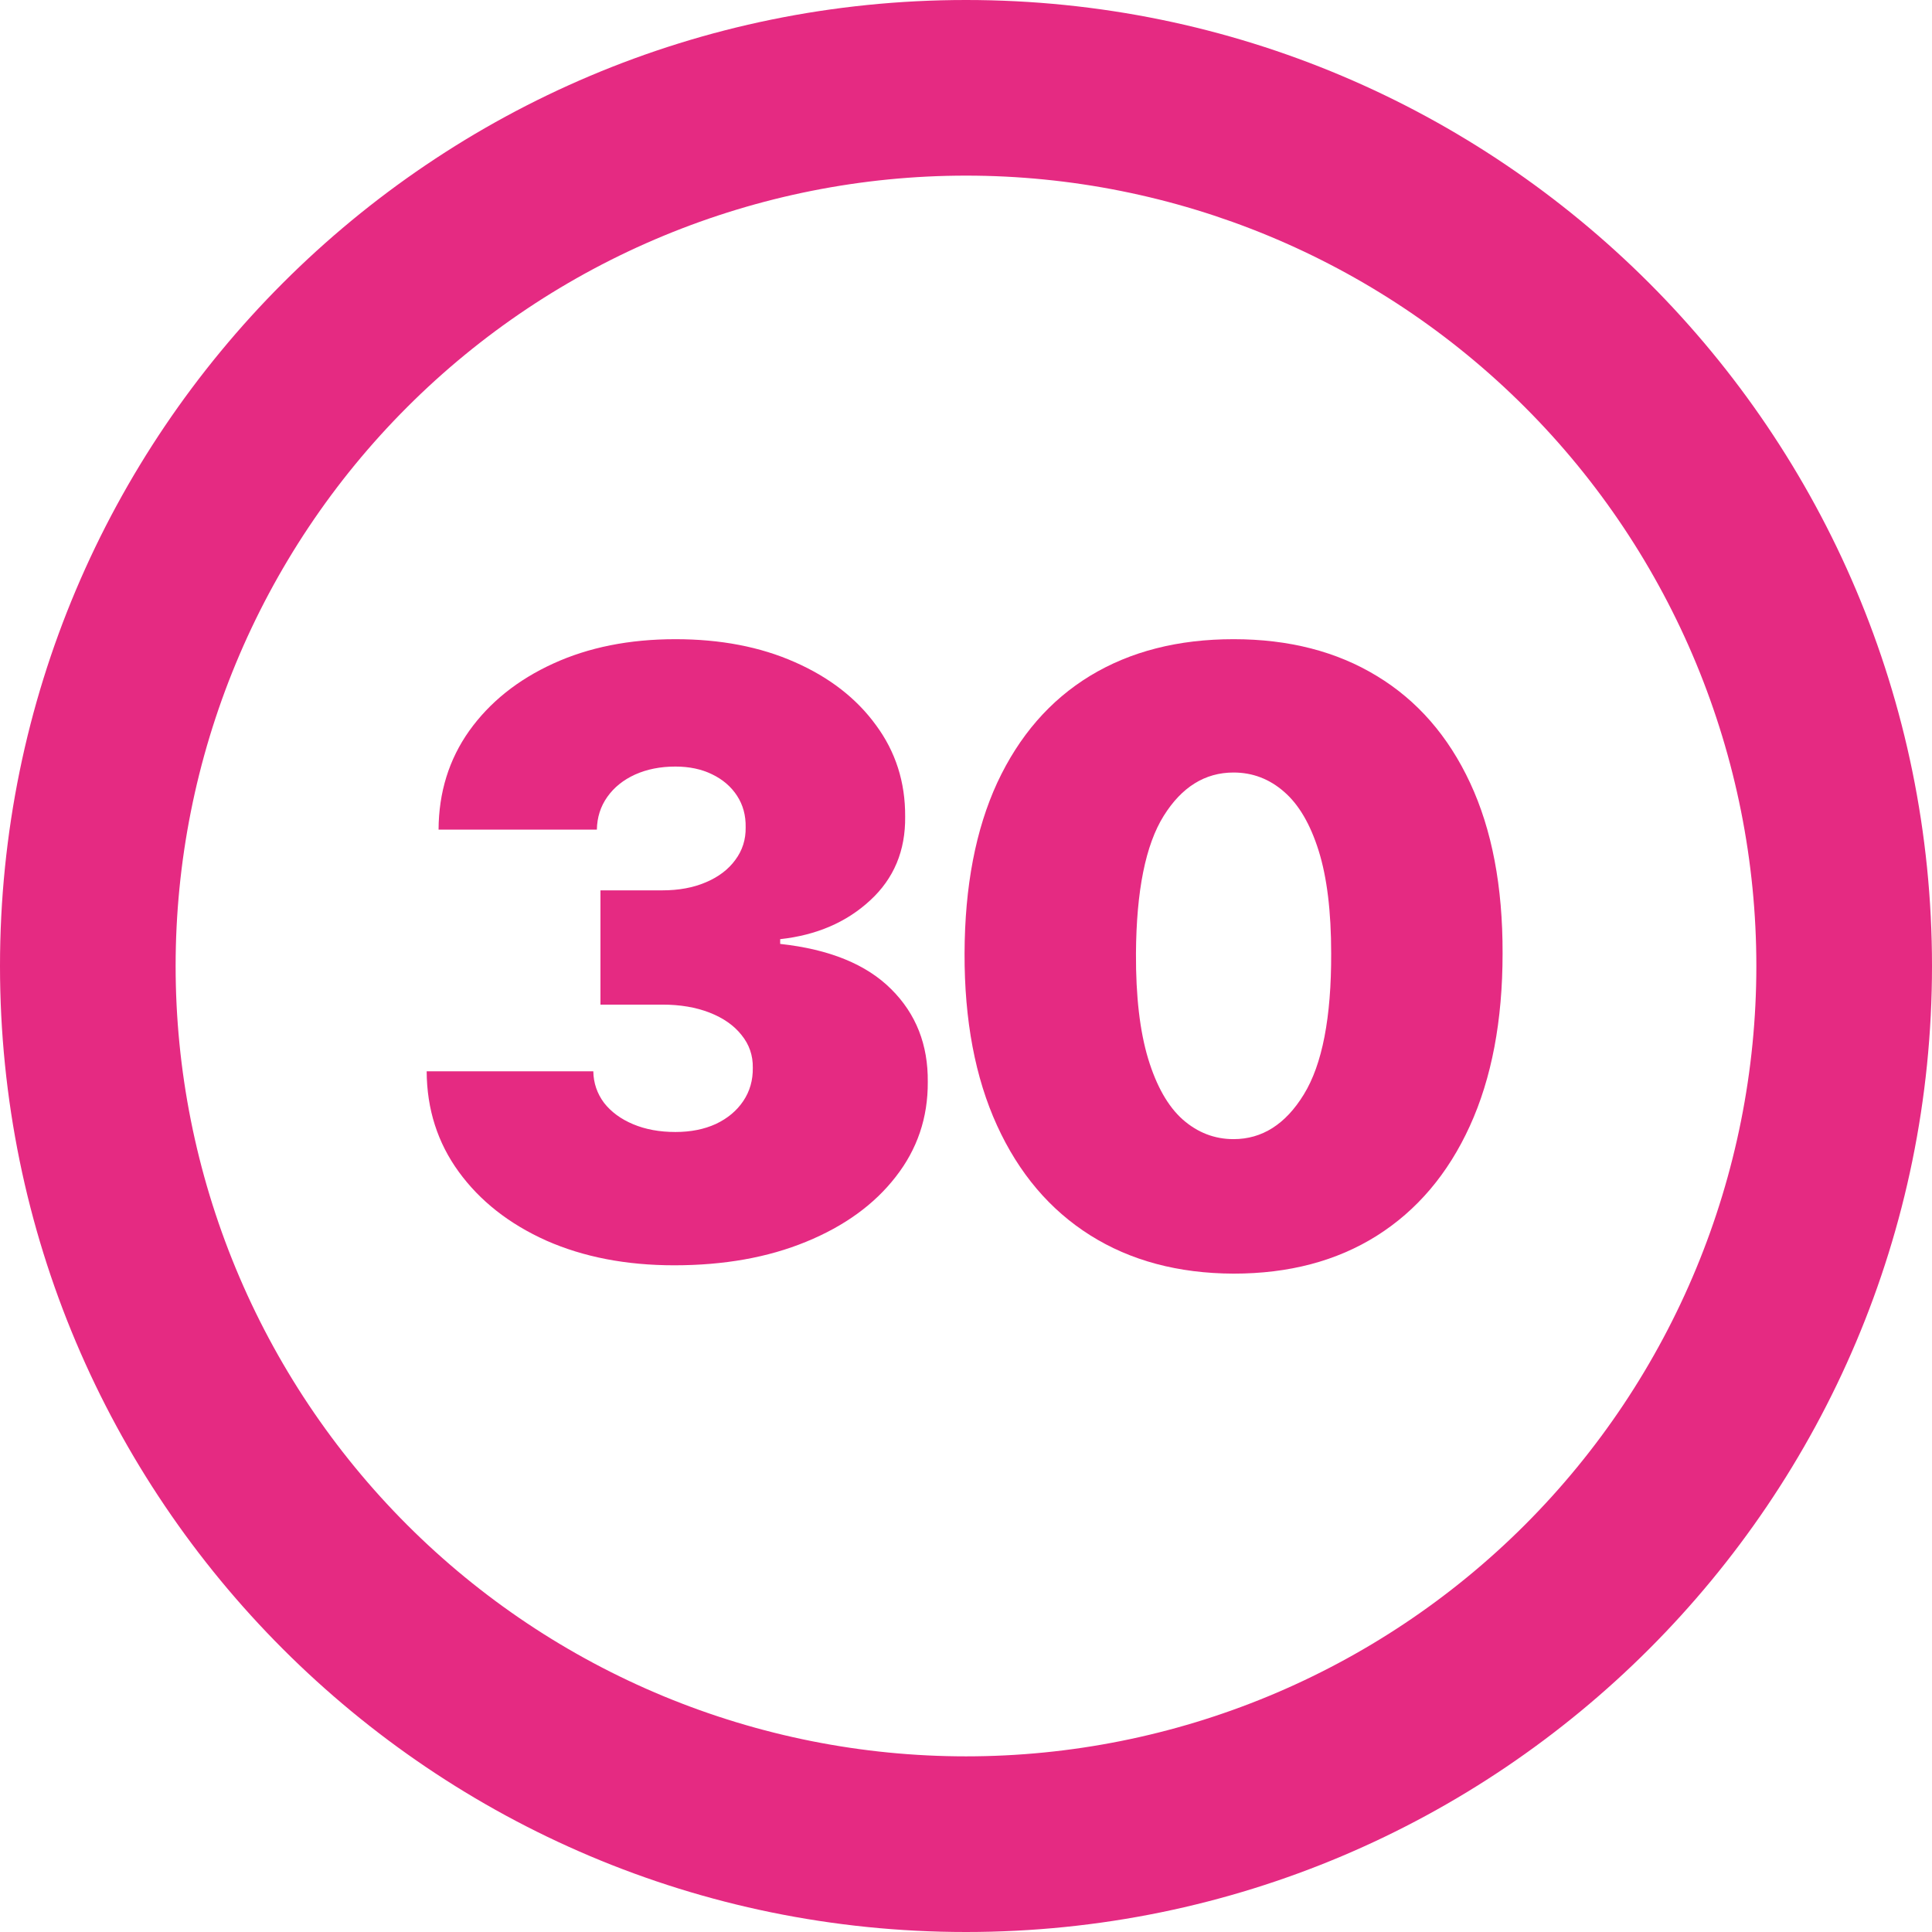<?xml version="1.0" encoding="UTF-8"?> <svg xmlns="http://www.w3.org/2000/svg" width="83" height="83" viewBox="0 0 83 83" fill="none"><path d="M52.995 54.716C50.617 54.707 48.563 54.158 46.833 53.067C45.103 51.976 43.769 50.403 42.832 48.349C41.894 46.295 41.43 43.832 41.438 40.96C41.447 38.08 41.915 35.633 42.844 33.622C43.782 31.611 45.111 30.081 46.833 29.033C48.563 27.984 50.617 27.46 52.995 27.46C55.373 27.46 57.427 27.989 59.157 29.045C60.887 30.094 62.221 31.624 63.158 33.635C64.096 35.646 64.56 38.088 64.552 40.96C64.552 43.849 64.083 46.321 63.145 48.375C62.208 50.429 60.874 52.001 59.144 53.092C57.422 54.175 55.373 54.716 52.995 54.716ZM52.995 48.938C54.222 48.938 55.228 48.298 56.012 47.02C56.805 45.733 57.197 43.713 57.188 40.96C57.188 39.162 57.009 37.692 56.651 36.55C56.293 35.408 55.799 34.564 55.168 34.018C54.538 33.465 53.813 33.188 52.995 33.188C51.768 33.188 50.766 33.81 49.991 35.054C49.215 36.298 48.819 38.267 48.802 40.96C48.793 42.793 48.968 44.301 49.326 45.486C49.684 46.662 50.178 47.531 50.809 48.094C51.448 48.656 52.177 48.938 52.995 48.938Z" fill="#E52A82"></path><path d="M28.966 54.358C26.904 54.358 25.071 54.004 23.469 53.297C21.875 52.581 20.622 51.597 19.71 50.344C18.798 49.091 18.338 47.651 18.33 46.023H25.489C25.497 46.526 25.651 46.977 25.949 47.378C26.256 47.77 26.673 48.077 27.202 48.298C27.73 48.52 28.335 48.631 29.017 48.631C29.673 48.631 30.253 48.516 30.756 48.285C31.259 48.047 31.651 47.719 31.932 47.301C32.213 46.883 32.349 46.406 32.341 45.869C32.349 45.341 32.188 44.872 31.855 44.463C31.531 44.054 31.075 43.734 30.487 43.504C29.899 43.274 29.222 43.159 28.455 43.159H25.796V38.25H28.455C29.162 38.25 29.784 38.135 30.321 37.905C30.866 37.675 31.288 37.355 31.587 36.946C31.893 36.537 32.043 36.068 32.034 35.54C32.043 35.028 31.919 34.577 31.663 34.185C31.408 33.793 31.05 33.486 30.59 33.264C30.138 33.043 29.614 32.932 29.017 32.932C28.369 32.932 27.79 33.047 27.279 33.277C26.776 33.507 26.379 33.827 26.09 34.236C25.8 34.645 25.651 35.114 25.642 35.642H18.841C18.849 34.04 19.288 32.625 20.158 31.398C21.036 30.17 22.237 29.207 23.763 28.509C25.288 27.81 27.04 27.46 29.017 27.46C30.952 27.46 32.661 27.788 34.144 28.445C35.635 29.101 36.798 30.004 37.634 31.155C38.477 32.297 38.895 33.605 38.886 35.08C38.904 36.545 38.401 37.747 37.378 38.685C36.364 39.622 35.077 40.176 33.517 40.347V40.551C35.631 40.781 37.22 41.429 38.286 42.494C39.351 43.551 39.875 44.881 39.858 46.483C39.867 48.017 39.406 49.376 38.477 50.561C37.557 51.746 36.274 52.675 34.629 53.348C32.993 54.021 31.105 54.358 28.966 54.358Z" fill="#E52A82"></path><path fill-rule="evenodd" clip-rule="evenodd" d="M0 41.5C0 18.581 18.581 0 41.5 0C64.419 0 83 18.581 83 41.5C83 64.419 64.419 83 41.5 83C18.581 83 0 64.419 0 41.5ZM41.5 75.454C37.041 75.454 32.626 74.576 28.506 72.87C24.387 71.163 20.643 68.662 17.491 65.51C14.338 62.356 11.836 58.613 10.13 54.494C8.424 50.374 7.545 45.959 7.545 41.5C7.545 37.041 8.424 32.626 10.13 28.506C11.836 24.387 14.338 20.643 17.491 17.491C20.643 14.338 24.387 11.836 28.506 10.13C32.626 8.424 37.041 7.545 41.5 7.545C50.505 7.545 59.142 11.123 65.51 17.491C71.877 23.858 75.454 32.495 75.454 41.5C75.454 50.505 71.877 59.142 65.51 65.51C59.142 71.877 50.505 75.454 41.5 75.454Z" fill="#E52A82"></path></svg> 